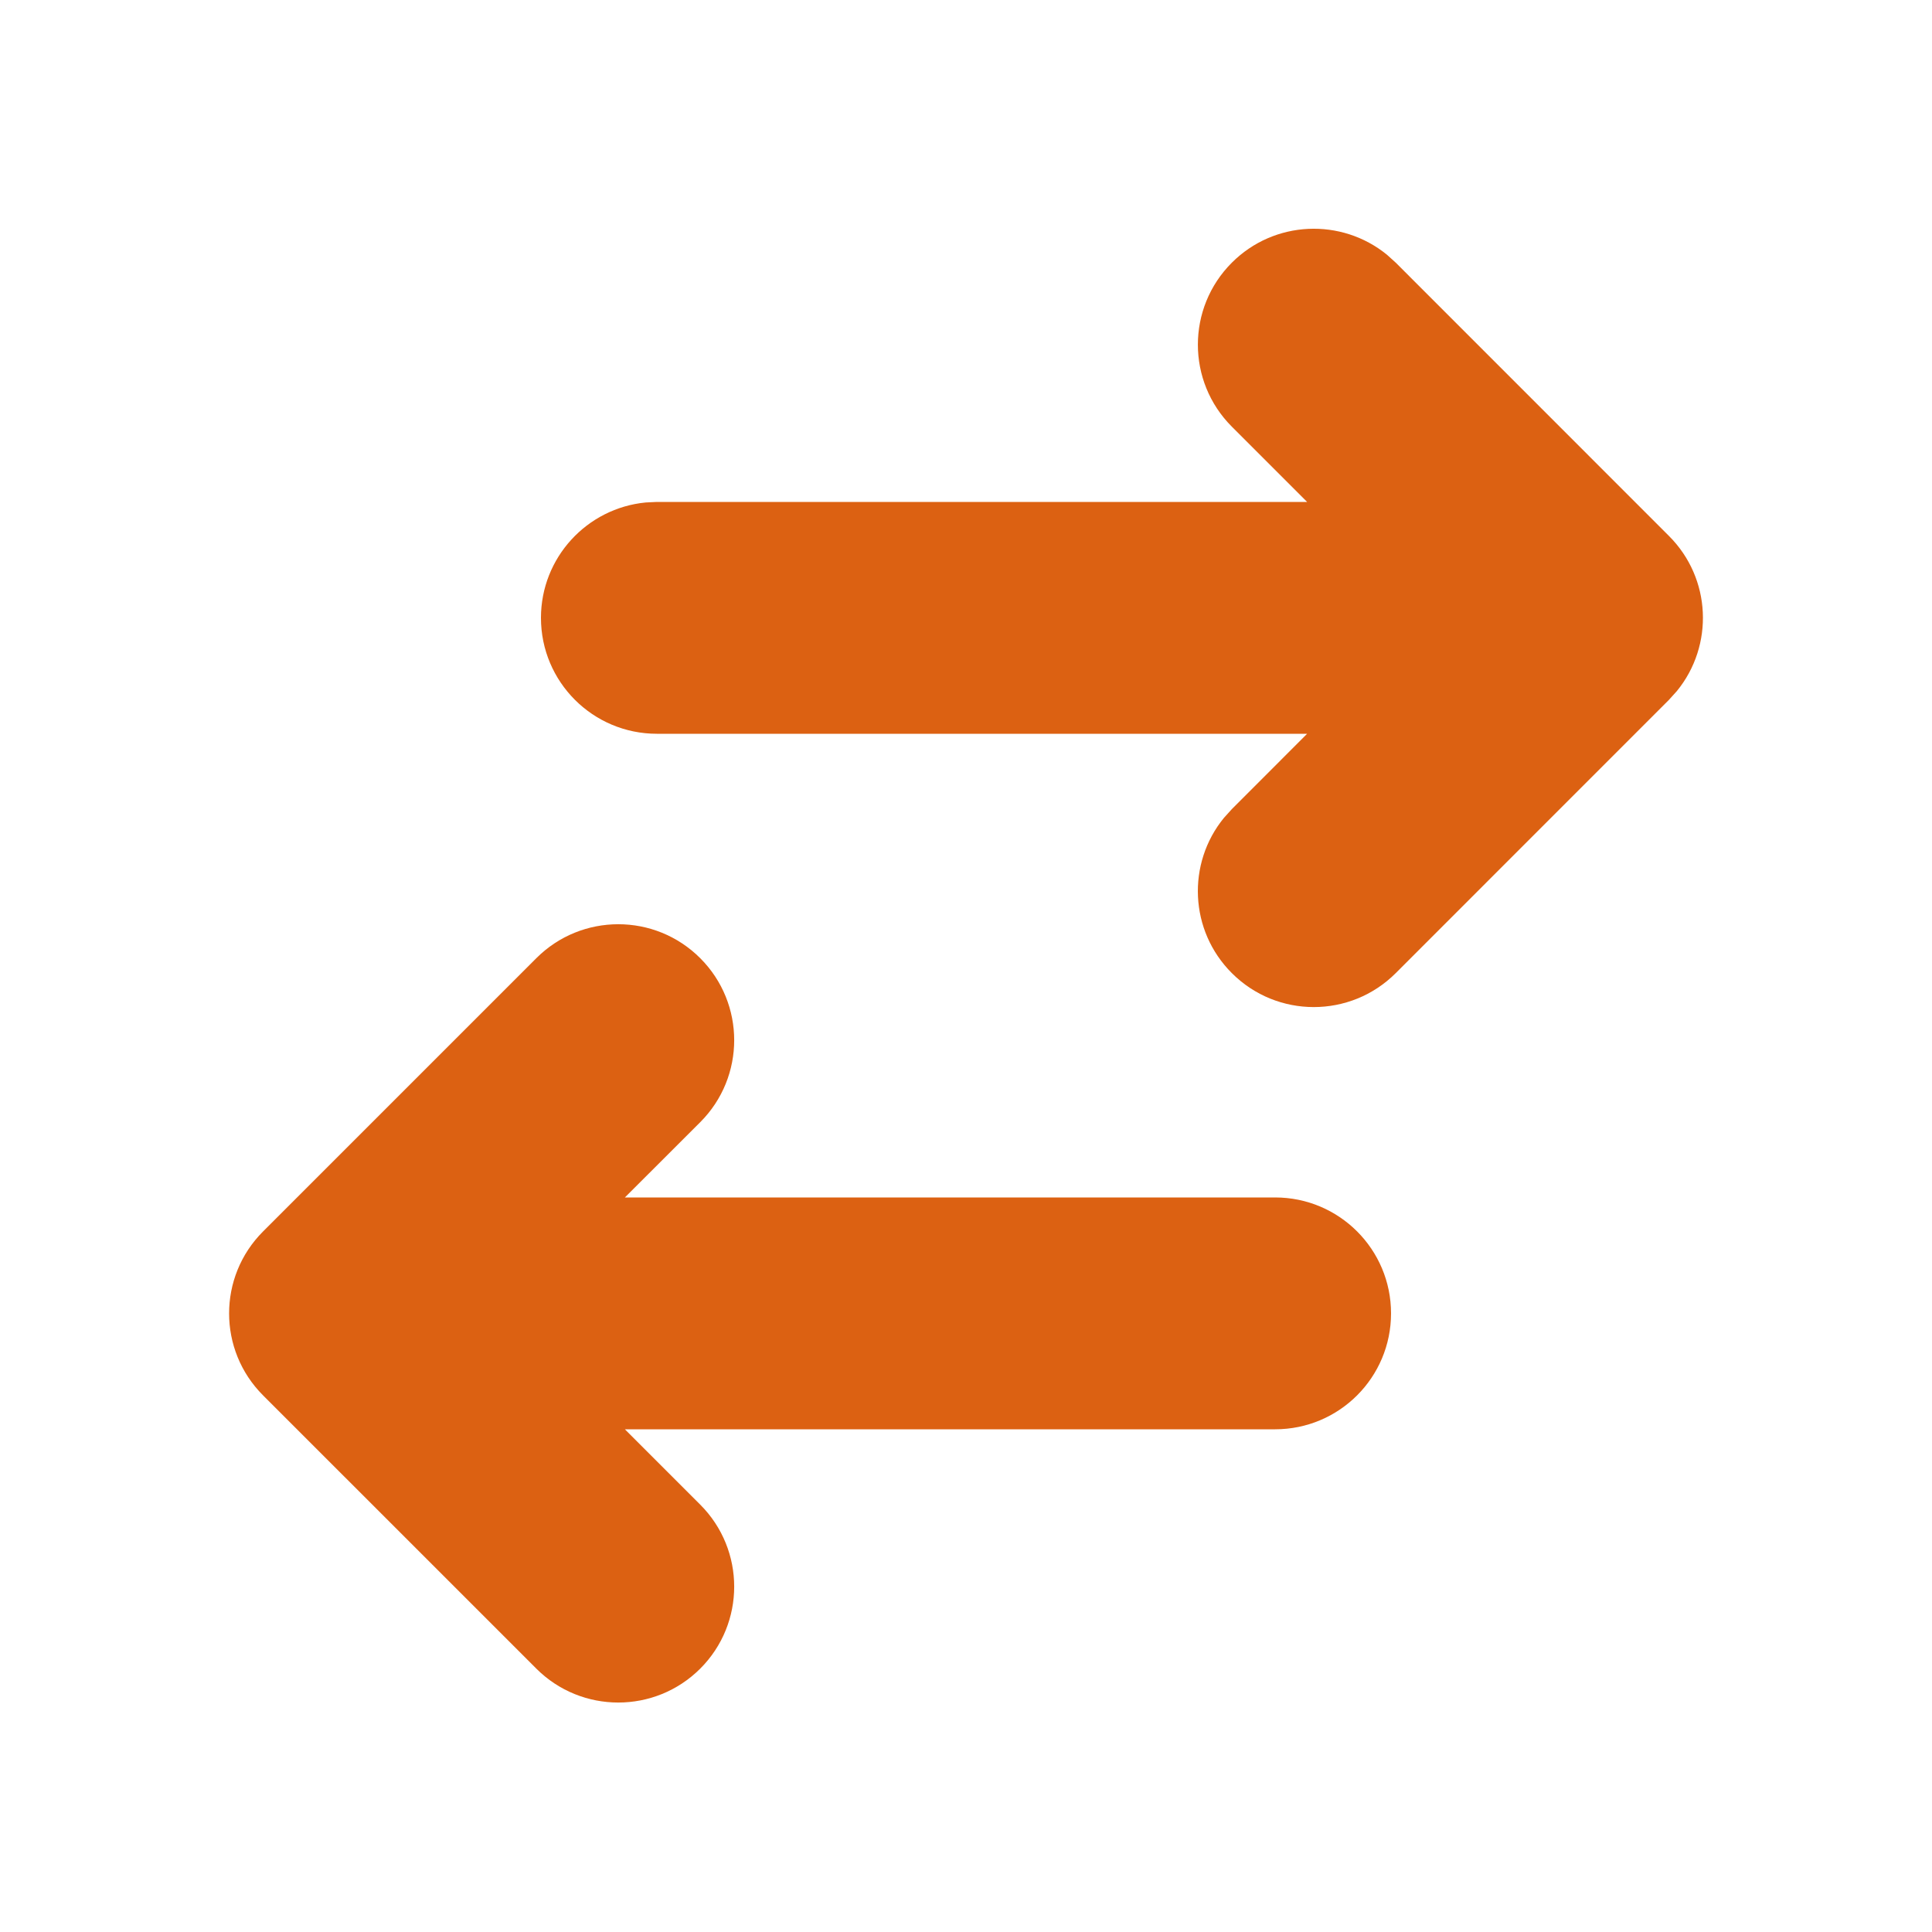 <svg width="25" height="25" viewBox="0 0 25 25" fill="none" xmlns="http://www.w3.org/2000/svg">
<g clip-path="url(#clip0_210_4080)">
<path d="M9.061 12.399C9.647 12.985 9.647 13.935 9.061 14.521L8.086 15.495H16.5C17.329 15.495 18 16.167 18 16.995C18 17.824 17.329 18.495 16.5 18.495H8.086L9.061 19.47C9.647 20.056 9.647 21.006 9.061 21.592C8.475 22.177 7.526 22.177 6.94 21.592L3.404 18.056C2.818 17.47 2.818 16.521 3.404 15.935L6.94 12.399C7.526 11.813 8.475 11.813 9.061 12.399ZM15.94 3.399C16.489 2.85 17.358 2.816 17.947 3.296L18.061 3.399L21.596 6.935C22.146 7.484 22.18 8.353 21.699 8.942L21.596 9.056L18.061 12.592C17.475 13.178 16.525 13.178 15.94 12.592C15.39 12.043 15.356 11.173 15.837 10.584L15.94 10.47L16.914 9.495H8.5C7.672 9.495 7 8.824 7 7.995C7 7.216 7.595 6.575 8.356 6.502L8.5 6.495H16.914L15.94 5.521C15.354 4.935 15.354 3.985 15.94 3.399Z" fill="#DC6112"/>
</g>
<defs>
<clipPath id="clip0_210_4080">
<rect width="24" height="24" fill="white" transform="translate(0.5 0.5)"/>
</clipPath>
</defs>
</svg>
